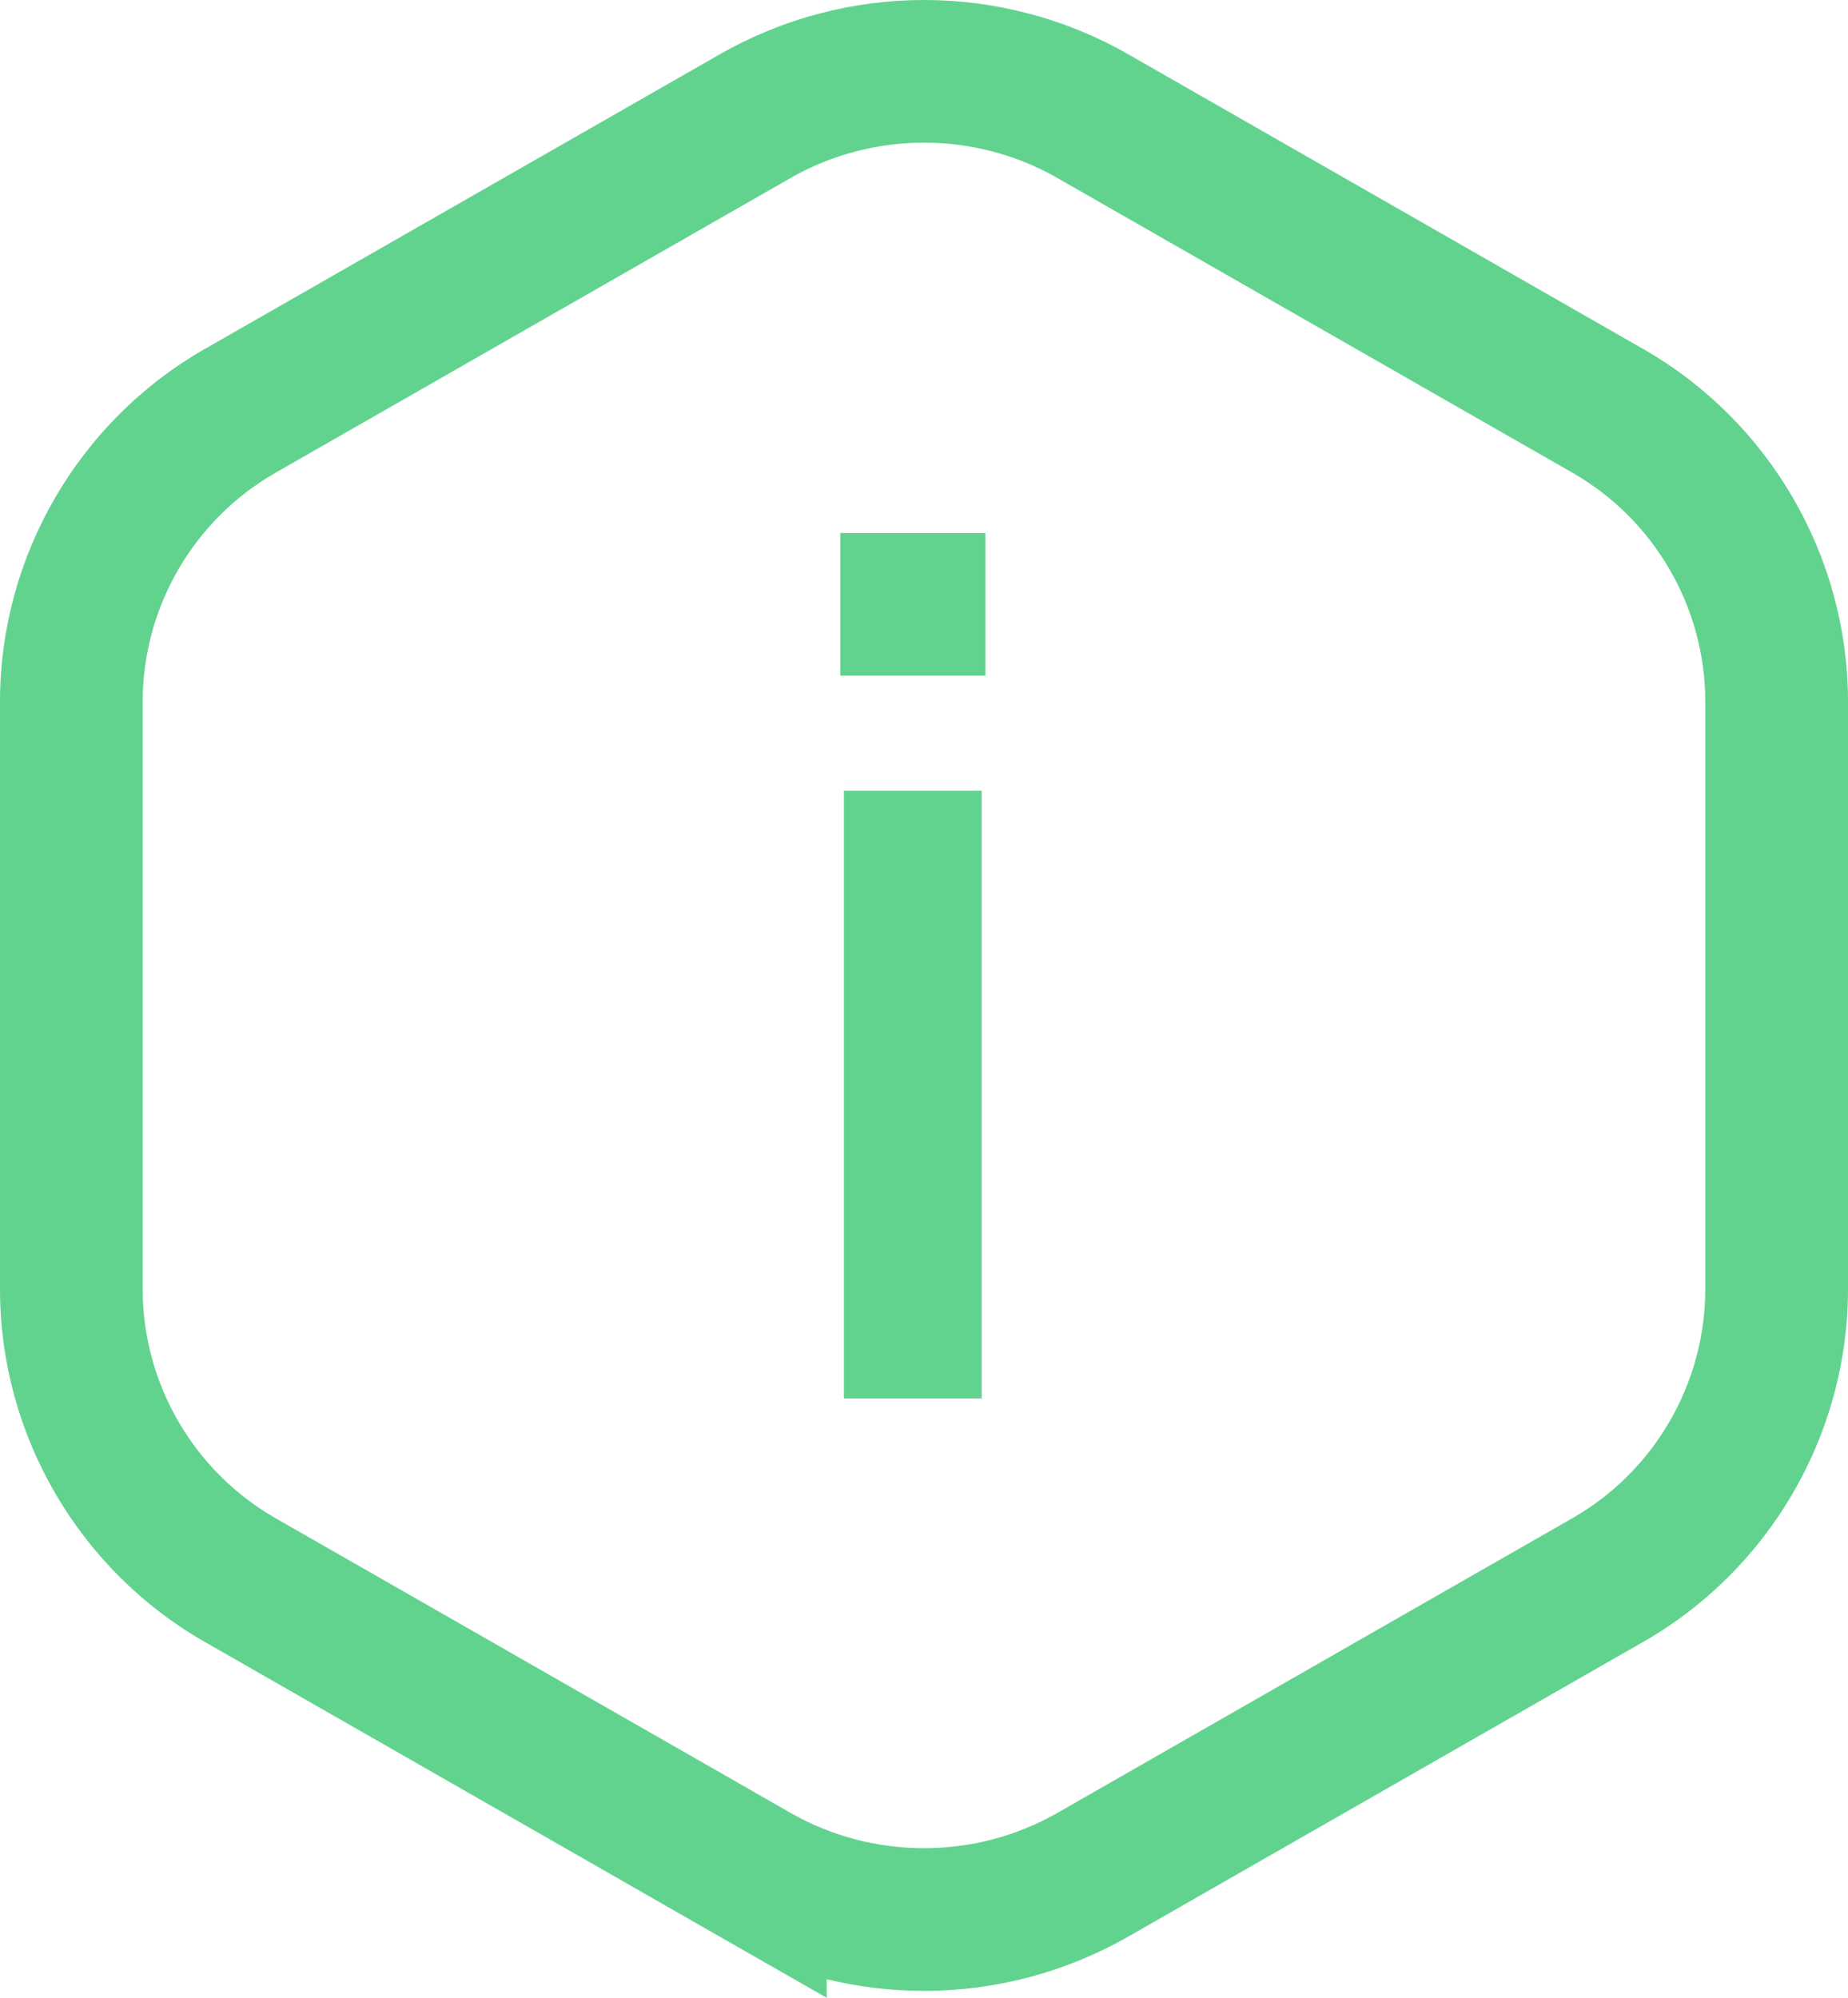 <svg width="37" height="40" viewBox="0 0 37 40" fill="none" xmlns="http://www.w3.org/2000/svg">
<g clip-path="url(#clip0_965_33)">
<path d="M16.551 40L14.412 38.777L4.095 32.872C1.578 31.432 0.009 28.737 0 25.839V14.022C0.009 11.125 1.578 8.43 4.095 6.99L14.413 1.086C15.655 0.375 17.069 0 18.5 0C19.932 0 21.345 0.375 22.587 1.085L32.904 6.99C35.422 8.43 36.991 11.125 37 14.022V25.84C36.991 28.737 35.422 31.432 32.904 32.872L22.588 38.776C21.345 39.487 19.932 39.862 18.5 39.862C17.842 39.862 17.187 39.783 16.552 39.628V40L16.551 40ZM15.109 35.887L15.832 36.3C17.478 37.24 19.522 37.24 21.168 36.3L31.484 30.396C33.117 29.462 34.136 27.713 34.142 25.833V14.028C34.136 12.149 33.117 10.4 31.484 9.466L21.167 3.562C19.522 2.621 17.478 2.622 15.832 3.562L5.516 9.466C3.882 10.4 2.864 12.148 2.857 14.028V25.833C2.864 27.713 3.882 29.462 5.516 30.397L15.109 35.886V35.887Z" fill="#62D38F"/>
<path d="M19.728 13.528H16.824V10.672H19.728V13.528ZM19.656 28H16.896V15.832H19.656V28Z" fill="#62D38F"/>
</g>
<defs>
<clipPath id="clip0_965_33">
<rect width="37" height="40" fill="white"/>
</clipPath>
</defs>
</svg>
